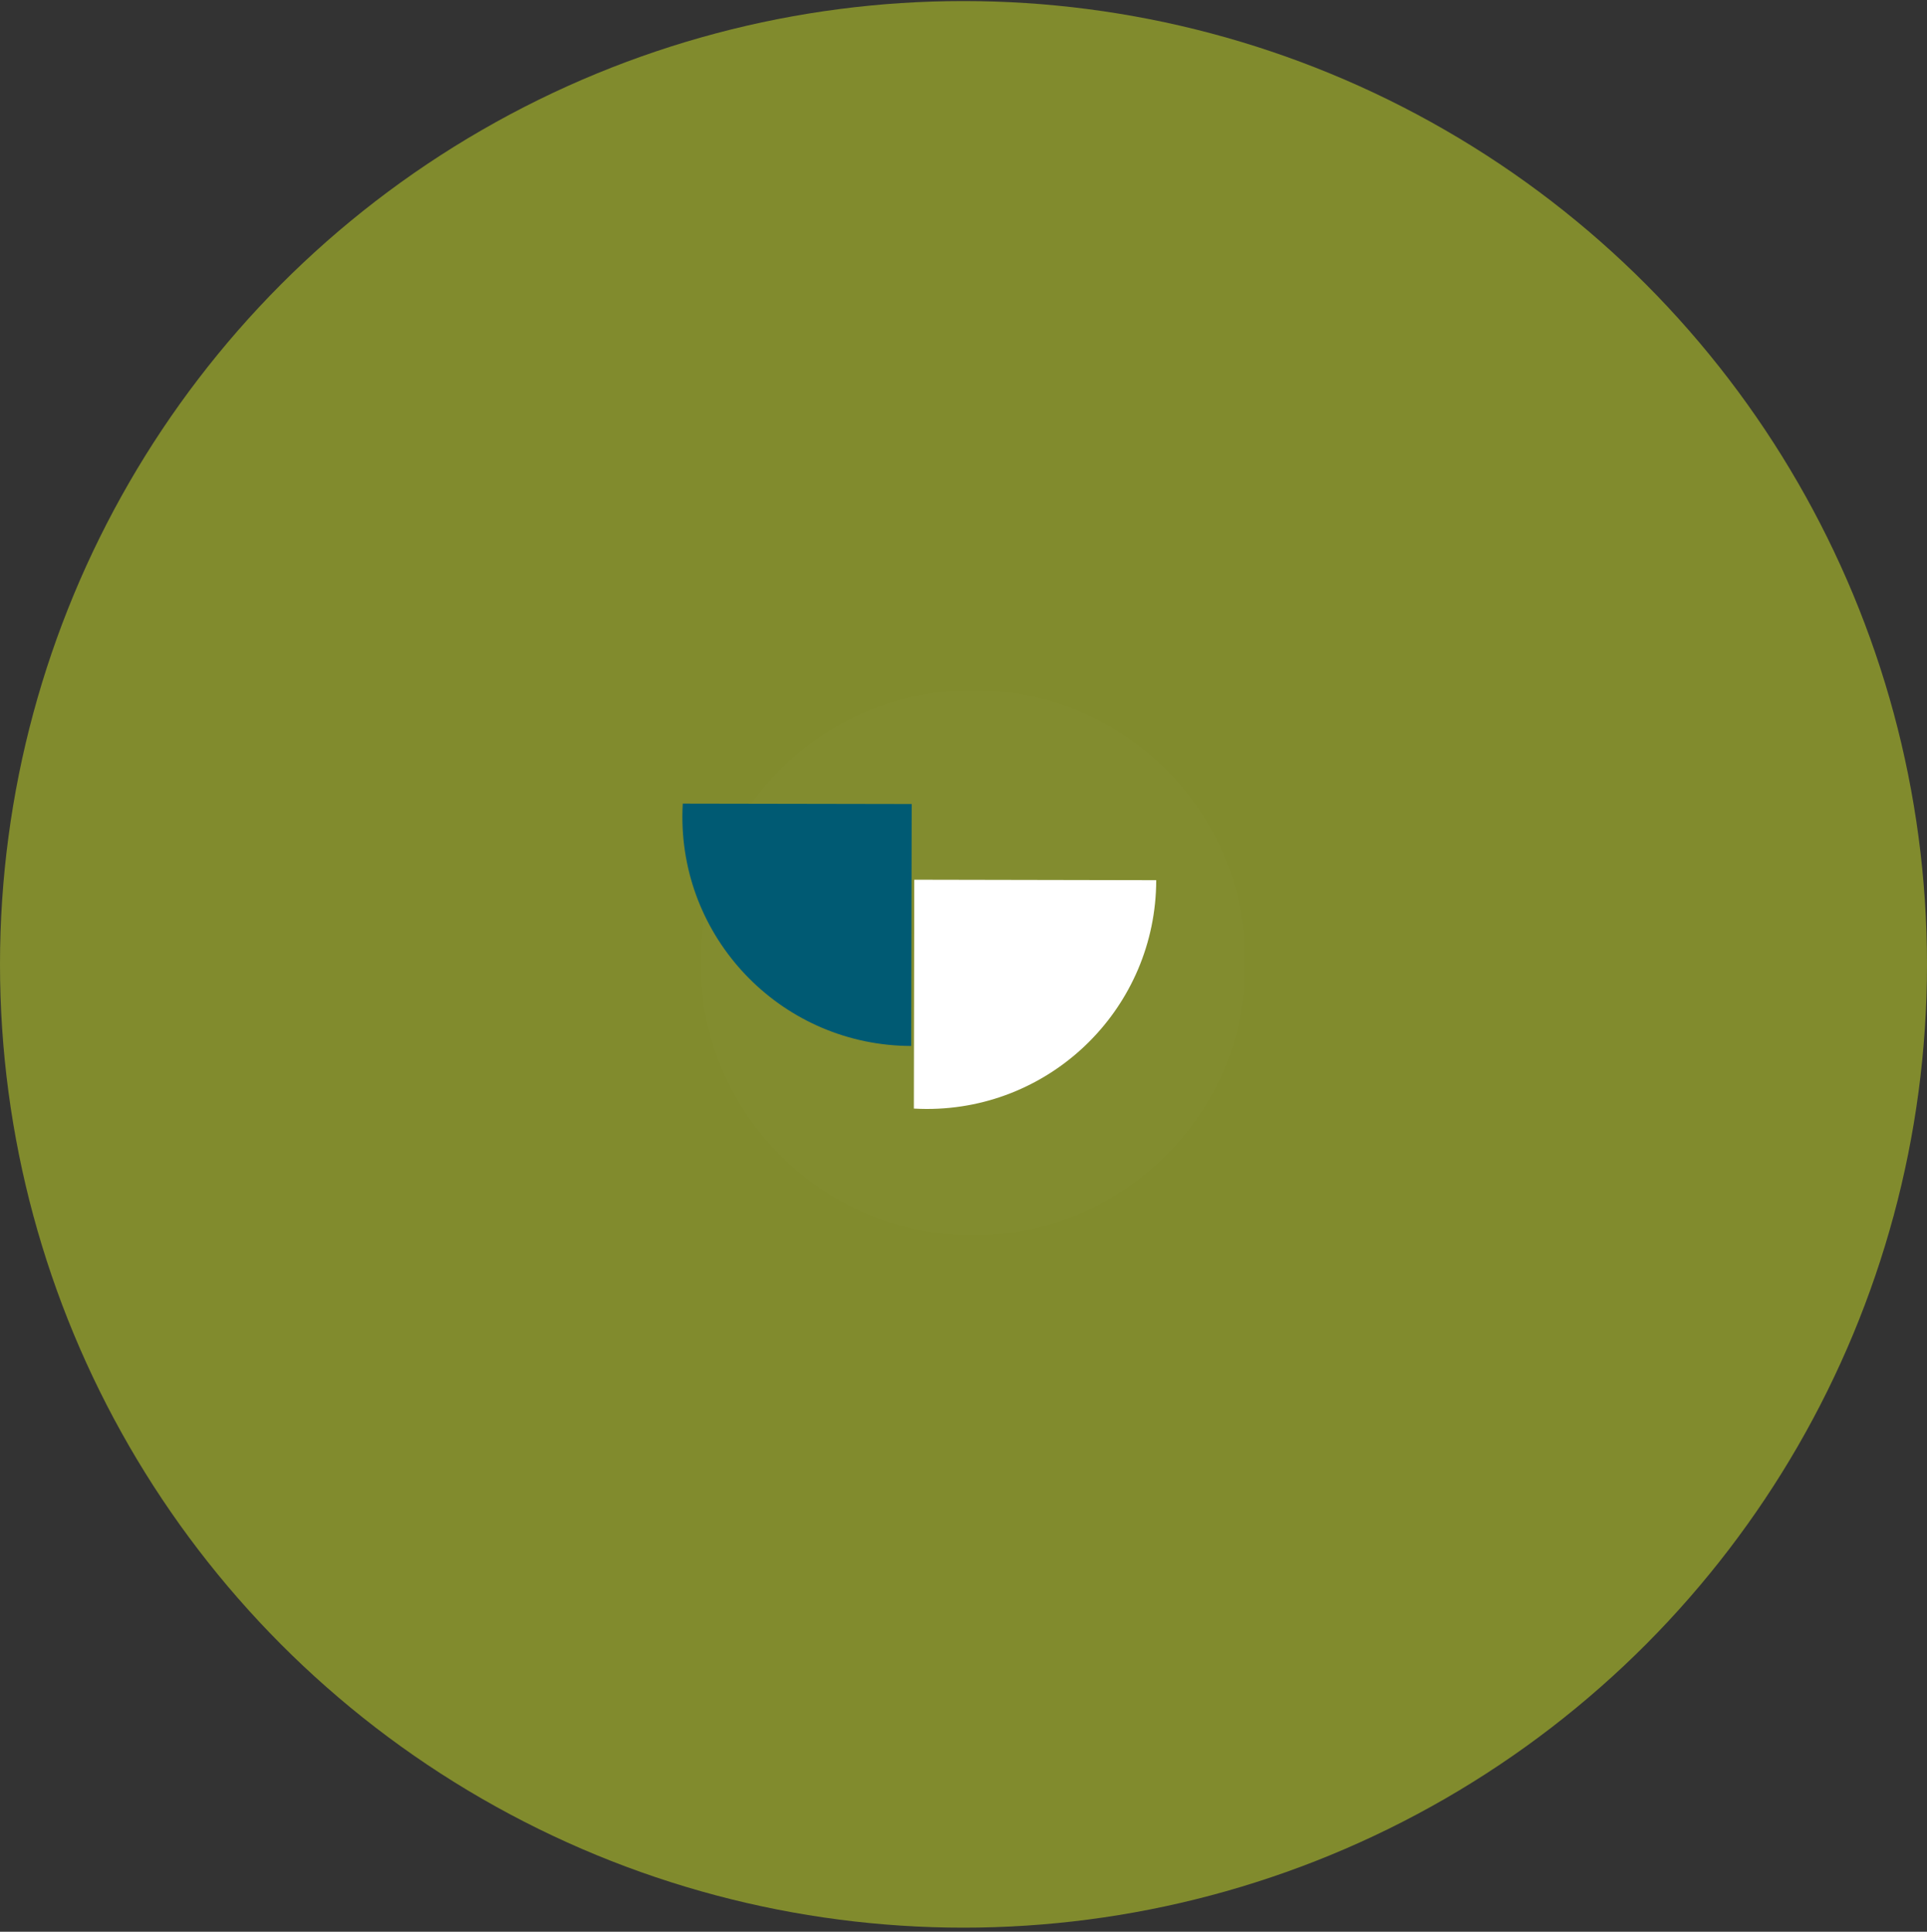 <?xml version="1.0" encoding="UTF-8"?>
<svg width="376px" height="377px" viewBox="0 0 376 377" version="1.1" xmlns="http://www.w3.org/2000/svg" xmlns:xlink="http://www.w3.org/1999/xlink">
    <rect x="0" y="0" width="376" height="377" fill="#333333" stroke="none"/>
    <!-- Generator: Sketch 59.1 (86144) - https://sketch.com -->
    <title>pictos judiciare</title>
    <desc>Created with Sketch.</desc>
    <defs>
        <polygon id="path-1" points="0.942 0.602 107.369 0.602 107.369 107.029 0.942 107.029"></polygon>
    </defs>
    <g id="Page-1" stroke="none" stroke-width="1" fill="none" fill-rule="evenodd">
        <g id="pictos-judiciare" transform="translate(-131, -130.794)">
            <g id=":::-picto" transform="translate(319, 319) rotate(-158) translate(-319, -319) translate(74, 74)" fill="#818B2D">
                <circle id="Oval-Copy-3" transform="translate(245, 245) rotate(-22) translate(-245, -245) " cx="245" cy="245" r="188"></circle>
            </g>
            <g transform="translate(263, 264.5)">
                <g id="Group-3" transform="translate(3.726, 0.344)">
                    <g id="Fill-1-Clipped">
                        <mask id="mask-2" fill="white">
                            <use xlink:href="#path-1"></use>
                        </mask>
                        <g id="path-1"></g>
                        <path d="M107.371,53.816 C107.371,83.206 83.546,107.029 54.155,107.029 C24.767,107.029 0.942,83.206 0.942,53.816 C0.942,24.425 24.767,0.602 54.155,0.602 C83.546,0.602 107.371,24.425 107.371,53.816" id="Fill-1" fill="#FFFFFF" fill-rule="nonzero" opacity="0.1" mask="url(#mask-2)"></path>
                    </g>
                </g>
                <path d="M0.785,25.997 C1.168,50.702 21.504,70.419 46.21,70.035 L45.479,22.825 L0.818,23.526 C0.787,24.345 0.771,25.168 0.785,25.997" id="Fill-4" fill="#005A73" fill-rule="nonzero" transform="translate(23.495, 46.433) rotate(1) translate(-23.495, -46.433) "></path>
                <path d="M49.174,83.081 C73.879,82.698 93.596,62.36 93.212,37.656 L46.004,38.387 L46.703,83.048 C47.522,83.081 48.345,83.093 49.174,83.081" id="Fill-7" fill="#FFFFFF" fill-rule="nonzero" transform="translate(69.611, 60.371) rotate(1) translate(-69.611, -60.371) "></path>
            </g>
        </g>
    </g>
</svg>